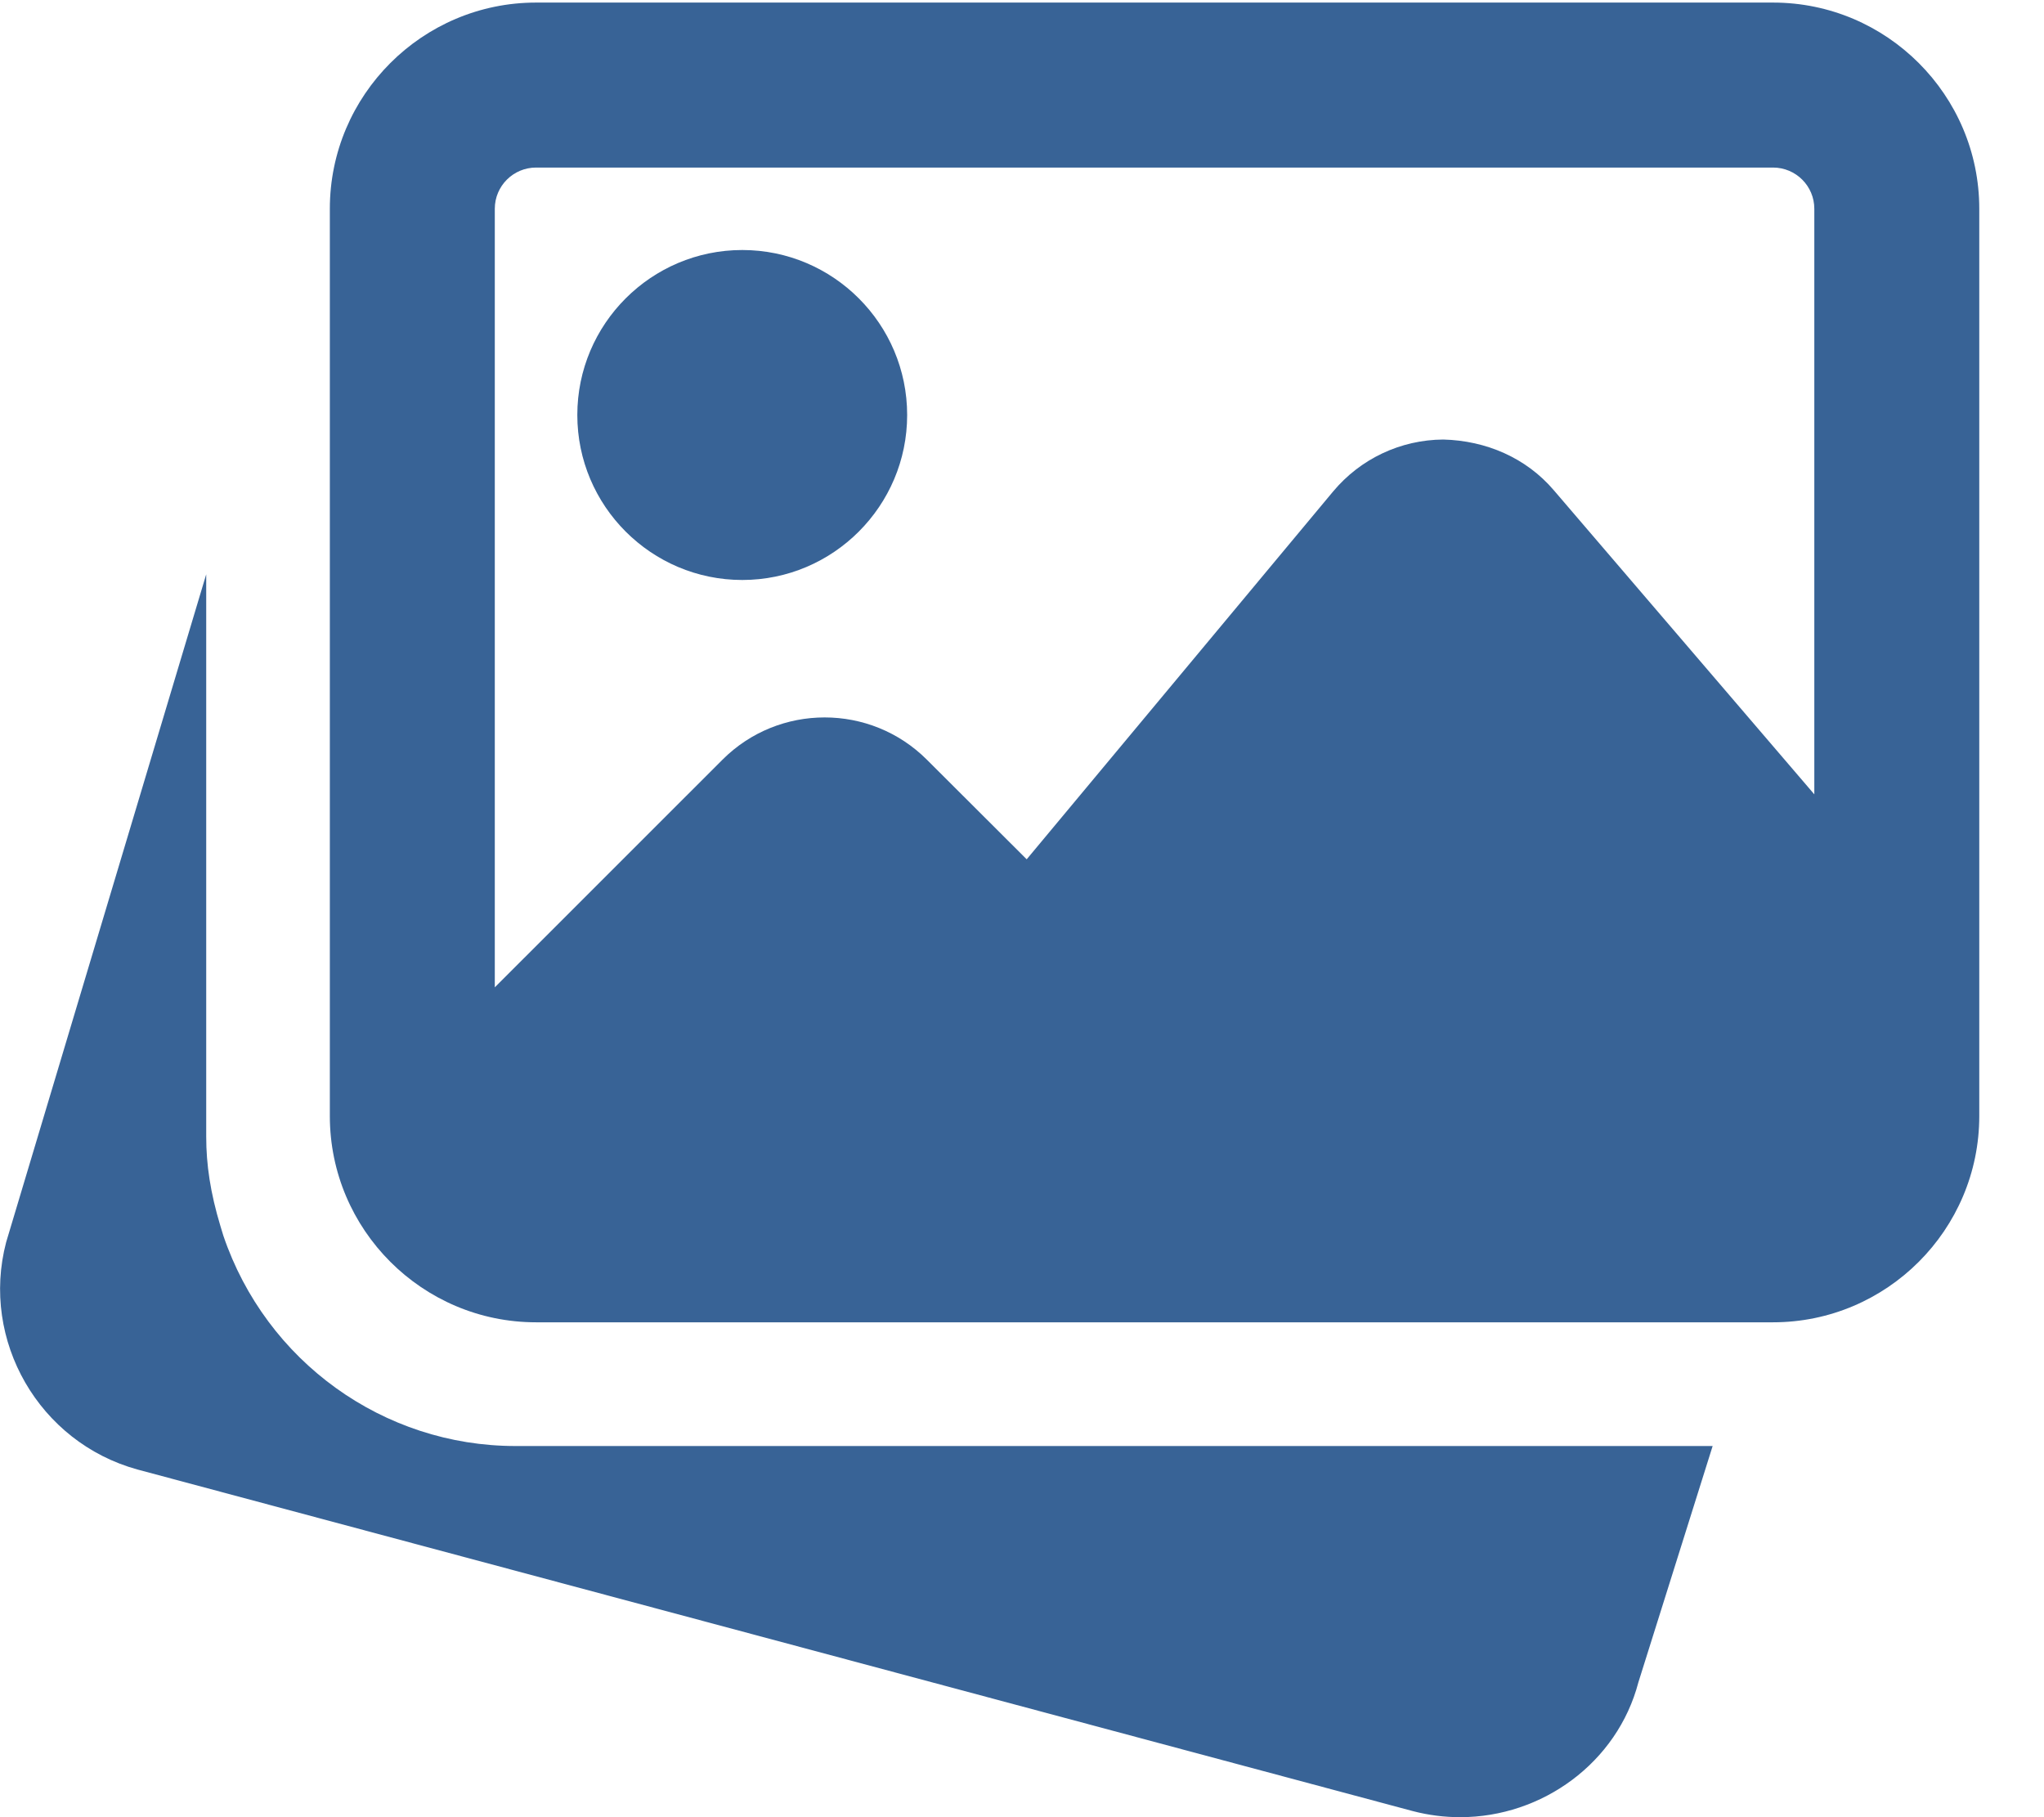 <svg width="27" height="24" viewBox="0 0 27 24" fill="none" xmlns="http://www.w3.org/2000/svg">
<g clip-path="url(#clip0_210_312)">
<path d="M6.809 19.098C5.065 19.098 3.514 17.981 2.95 16.319L2.912 16.194C2.779 15.754 2.724 15.383 2.724 15.013V7.585L0.081 16.407C-0.259 17.705 0.516 19.05 1.815 19.408L18.66 23.919C18.87 23.974 19.081 24 19.288 24C20.372 24 21.364 23.28 21.642 22.219L22.623 19.098H6.809Z" fill="#386396"/>
<path d="M9.805 7.66C11.006 7.66 11.983 6.682 11.983 5.481C11.983 4.279 11.006 3.302 9.805 3.302C8.603 3.302 7.626 4.279 7.626 5.481C7.626 6.682 8.603 7.66 9.805 7.66Z" fill="#386396"/>
<path d="M23.421 0.034H7.081C5.58 0.034 4.357 1.256 4.357 2.757V14.74C4.357 16.242 5.58 17.464 7.081 17.464H23.421C24.922 17.464 26.145 16.242 26.145 14.74V2.757C26.145 1.256 24.922 0.034 23.421 0.034ZM7.081 2.213H23.421C23.722 2.213 23.966 2.457 23.966 2.757V10.491L20.525 6.475C20.16 6.047 19.631 5.819 19.064 5.805C18.5 5.809 17.97 6.059 17.608 6.493L13.562 11.349L12.244 10.034C11.499 9.289 10.287 9.289 9.543 10.034L6.536 13.04V2.757C6.536 2.457 6.78 2.213 7.081 2.213Z" fill="#386396"/>
</g>
<defs>
<clipPath id="clip0_210_312">
<rect width="26.145" height="24" fill="white"/>
</clipPath>
</defs>
</svg>
